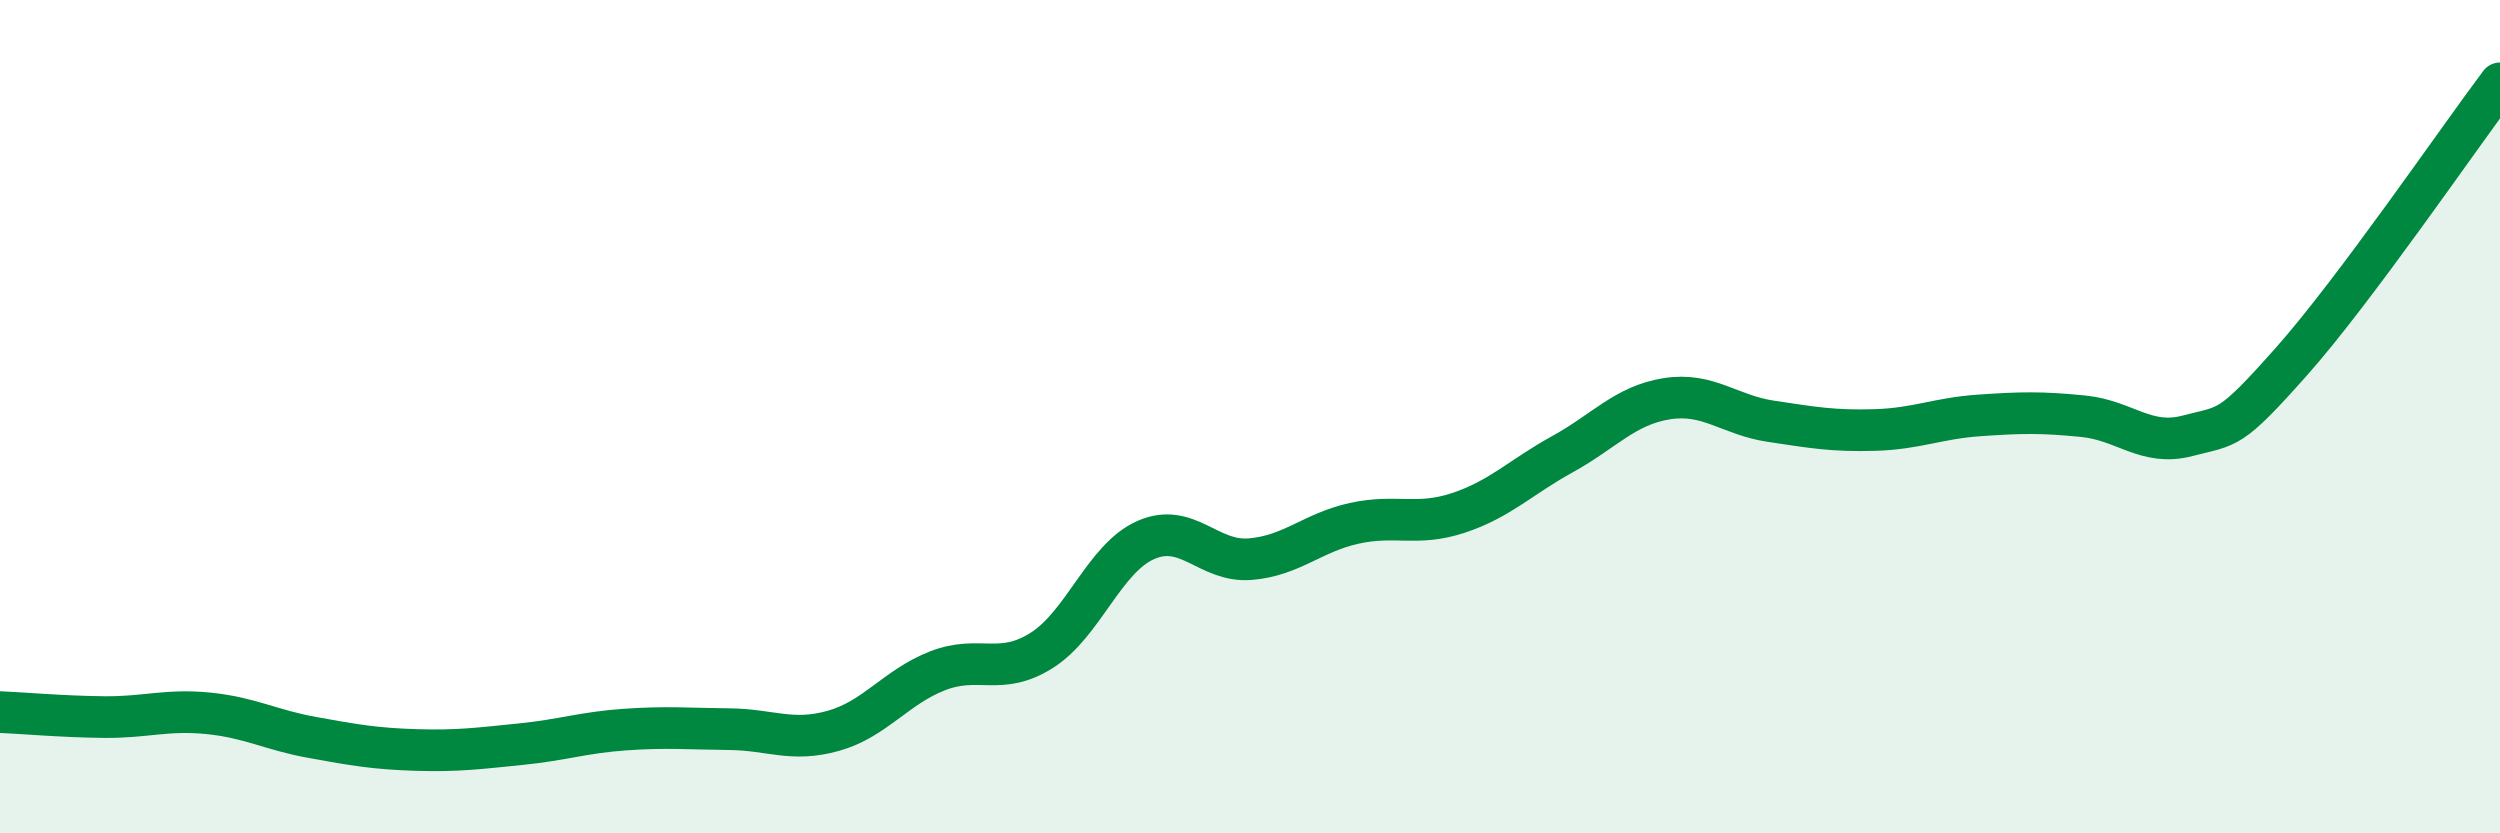 
    <svg width="60" height="20" viewBox="0 0 60 20" xmlns="http://www.w3.org/2000/svg">
      <path
        d="M 0,17.09 C 0.5,17.11 1.5,17.2 2.5,17.21 C 3.5,17.22 4,17.02 5,17.12 C 6,17.22 6.5,17.52 7.5,17.7 C 8.5,17.88 9,17.97 10,18 C 11,18.03 11.5,17.96 12.5,17.86 C 13.5,17.76 14,17.58 15,17.51 C 16,17.44 16.5,17.49 17.5,17.5 C 18.5,17.51 19,17.82 20,17.54 C 21,17.26 21.5,16.49 22.5,16.1 C 23.5,15.71 24,16.24 25,15.61 C 26,14.98 26.5,13.4 27.5,12.96 C 28.5,12.52 29,13.5 30,13.42 C 31,13.34 31.5,12.78 32.5,12.56 C 33.5,12.34 34,12.64 35,12.31 C 36,11.98 36.5,11.45 37.5,10.9 C 38.5,10.35 39,9.73 40,9.57 C 41,9.41 41.5,9.96 42.5,10.11 C 43.5,10.26 44,10.35 45,10.32 C 46,10.29 46.5,10.04 47.5,9.97 C 48.5,9.9 49,9.89 50,9.99 C 51,10.09 51.5,10.72 52.5,10.46 C 53.5,10.2 53.5,10.36 55,8.67 C 56.5,6.98 59,3.33 60,2L60 20L0 20Z"
        fill="#008740"
        opacity="0.1"
        stroke-linecap="round"
        stroke-linejoin="round"
      />
      <path
        d="M 0,17.09 C 0.5,17.11 1.5,17.2 2.5,17.21 C 3.5,17.22 4,17.02 5,17.12 C 6,17.22 6.5,17.52 7.5,17.7 C 8.5,17.88 9,17.97 10,18 C 11,18.03 11.5,17.96 12.5,17.86 C 13.5,17.76 14,17.58 15,17.51 C 16,17.44 16.5,17.49 17.5,17.5 C 18.5,17.51 19,17.82 20,17.54 C 21,17.26 21.5,16.49 22.5,16.1 C 23.5,15.71 24,16.24 25,15.61 C 26,14.98 26.5,13.4 27.5,12.96 C 28.5,12.52 29,13.5 30,13.42 C 31,13.34 31.5,12.78 32.5,12.56 C 33.5,12.34 34,12.64 35,12.31 C 36,11.98 36.5,11.45 37.5,10.9 C 38.5,10.35 39,9.73 40,9.57 C 41,9.41 41.5,9.96 42.5,10.11 C 43.5,10.26 44,10.35 45,10.32 C 46,10.29 46.5,10.04 47.5,9.97 C 48.5,9.9 49,9.89 50,9.99 C 51,10.09 51.5,10.72 52.5,10.46 C 53.5,10.2 53.5,10.36 55,8.67 C 56.5,6.98 59,3.33 60,2"
        stroke="#008740"
        stroke-width="1"
        fill="none"
        stroke-linecap="round"
        stroke-linejoin="round"
      />
    </svg>
  